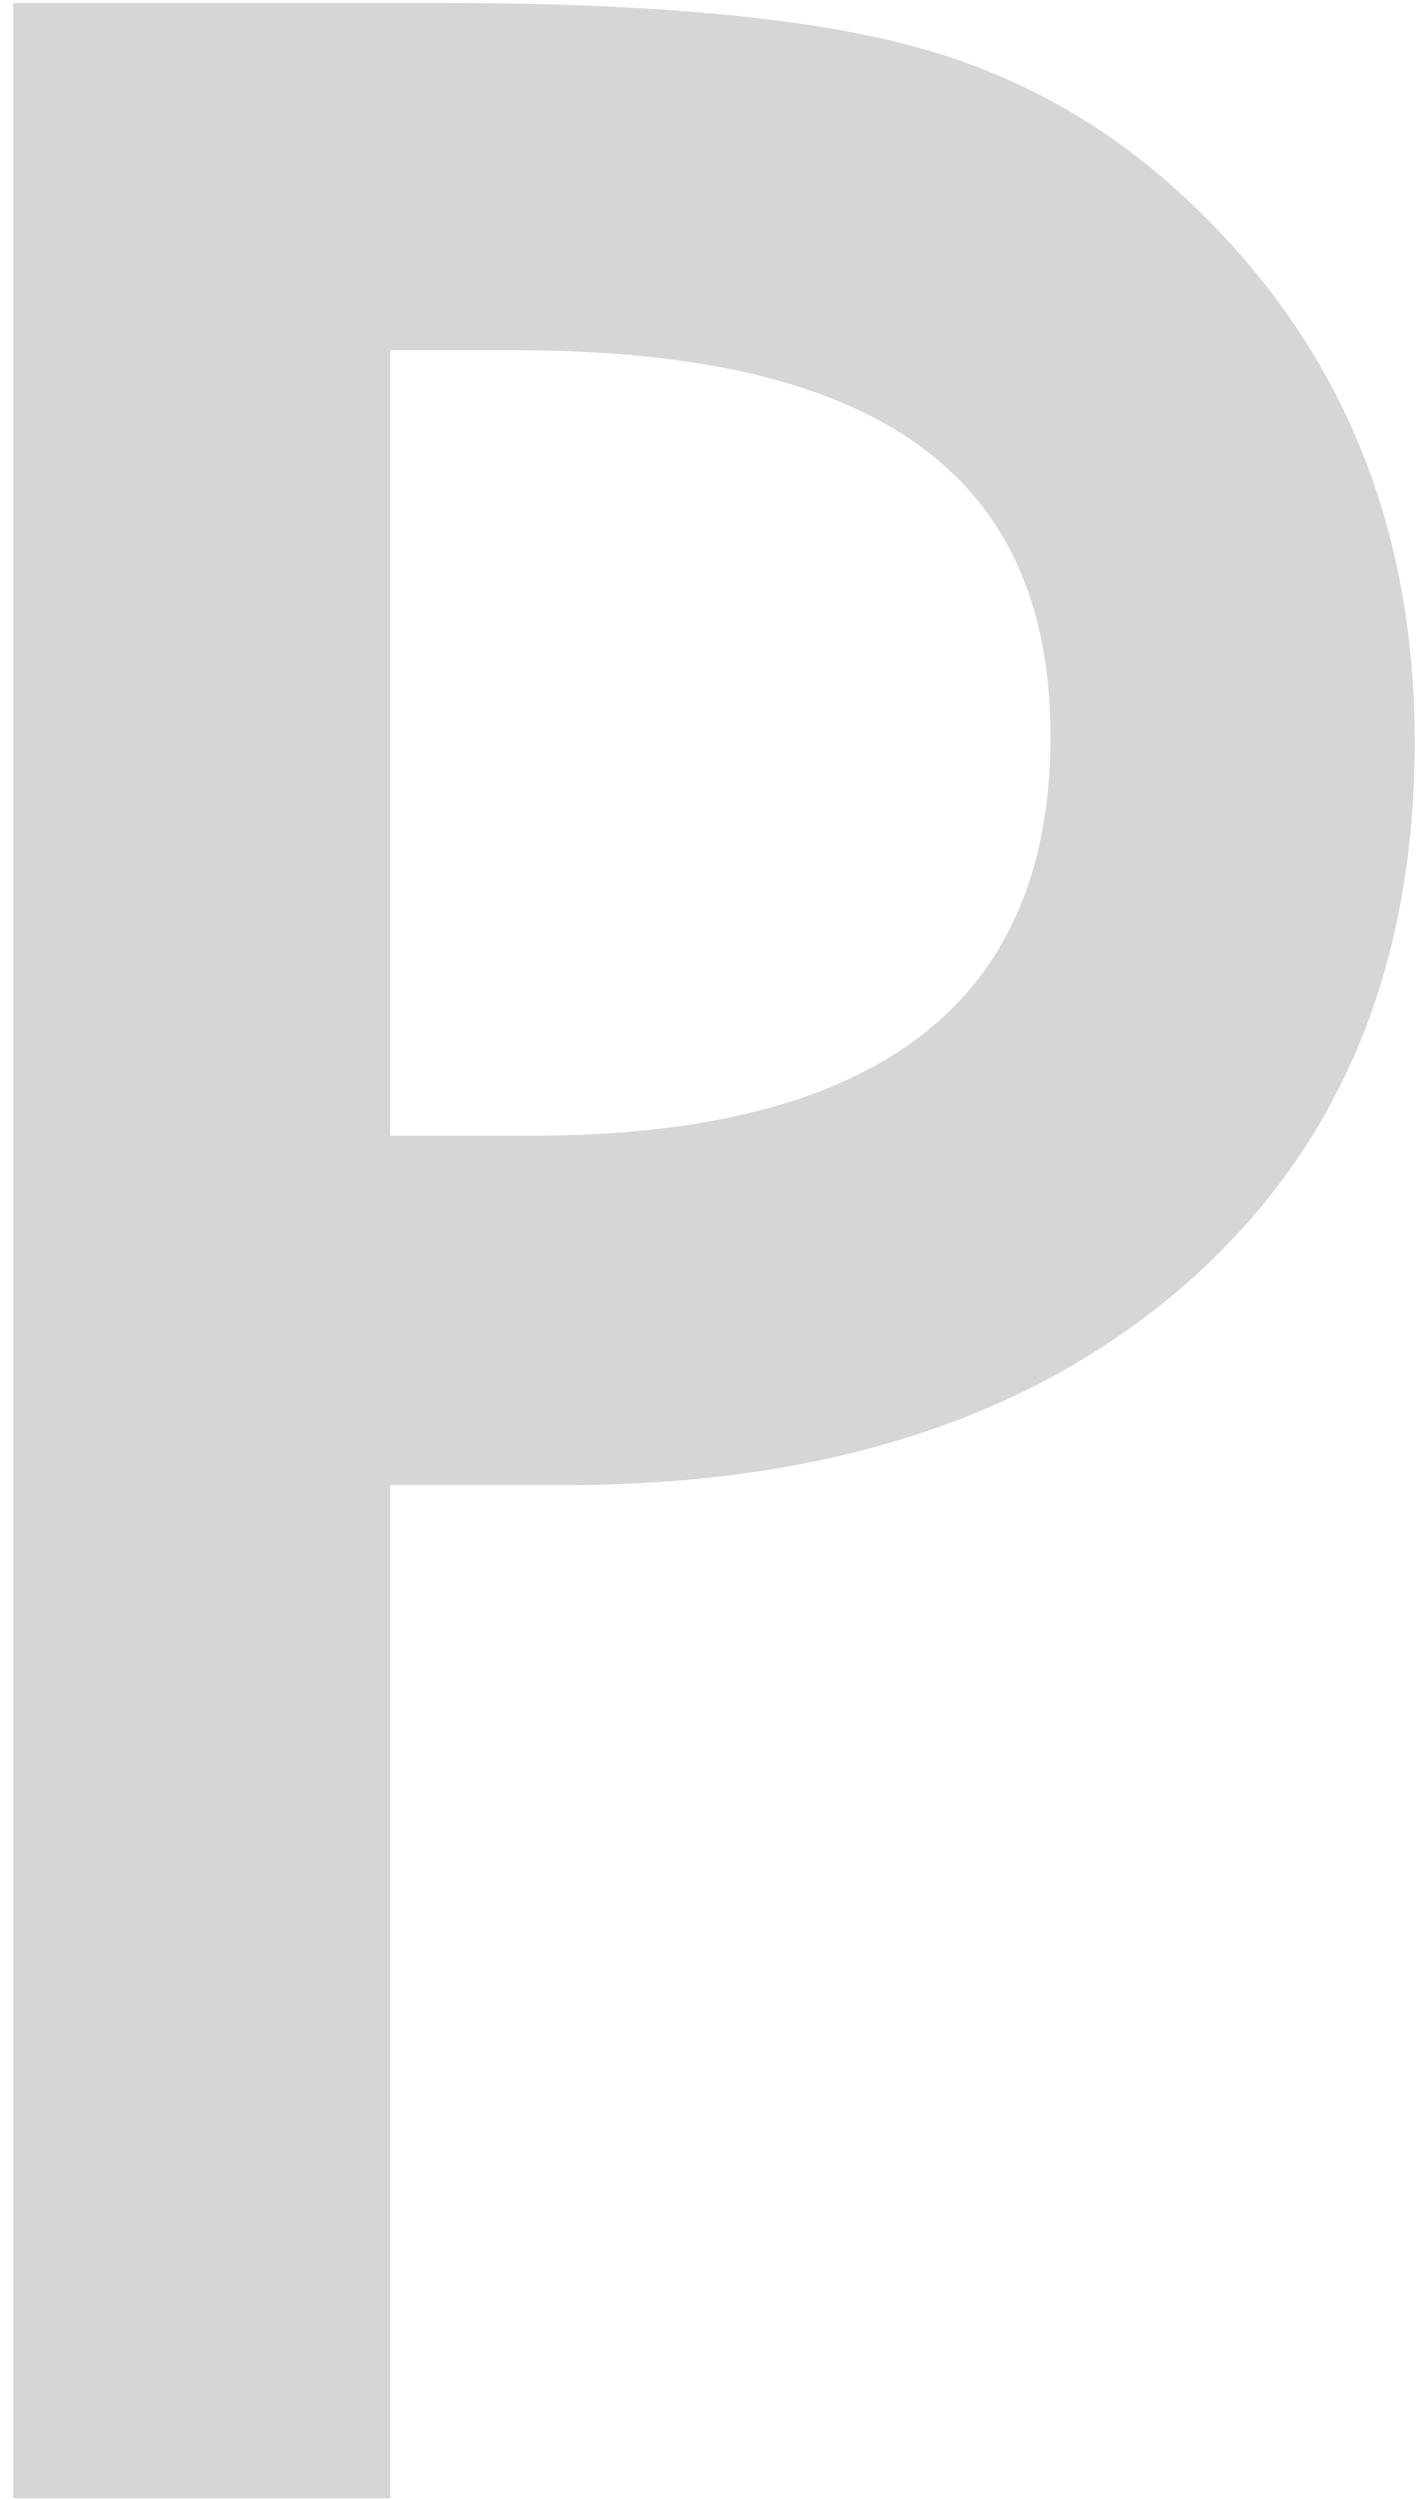 <svg width="94" height="165" viewBox="0 0 94 165" fill="none" xmlns="http://www.w3.org/2000/svg">
<path d="M25.761 97.998V164.871H0.869V0.195H29.069C42.886 0.195 53.326 1.153 60.377 3.081C67.494 4.995 73.761 8.622 79.177 13.961C88.645 23.21 93.386 34.859 93.386 48.948C93.386 64.022 88.321 75.967 78.218 84.785C68.102 93.602 54.461 98.011 37.295 98.011H25.761V97.998ZM25.761 74.956H35.053C57.919 74.956 69.345 66.179 69.345 48.611C69.345 31.043 57.554 23.116 33.986 23.116H25.761V74.943V74.956Z" fill="#D6D6D6"/>
</svg>
